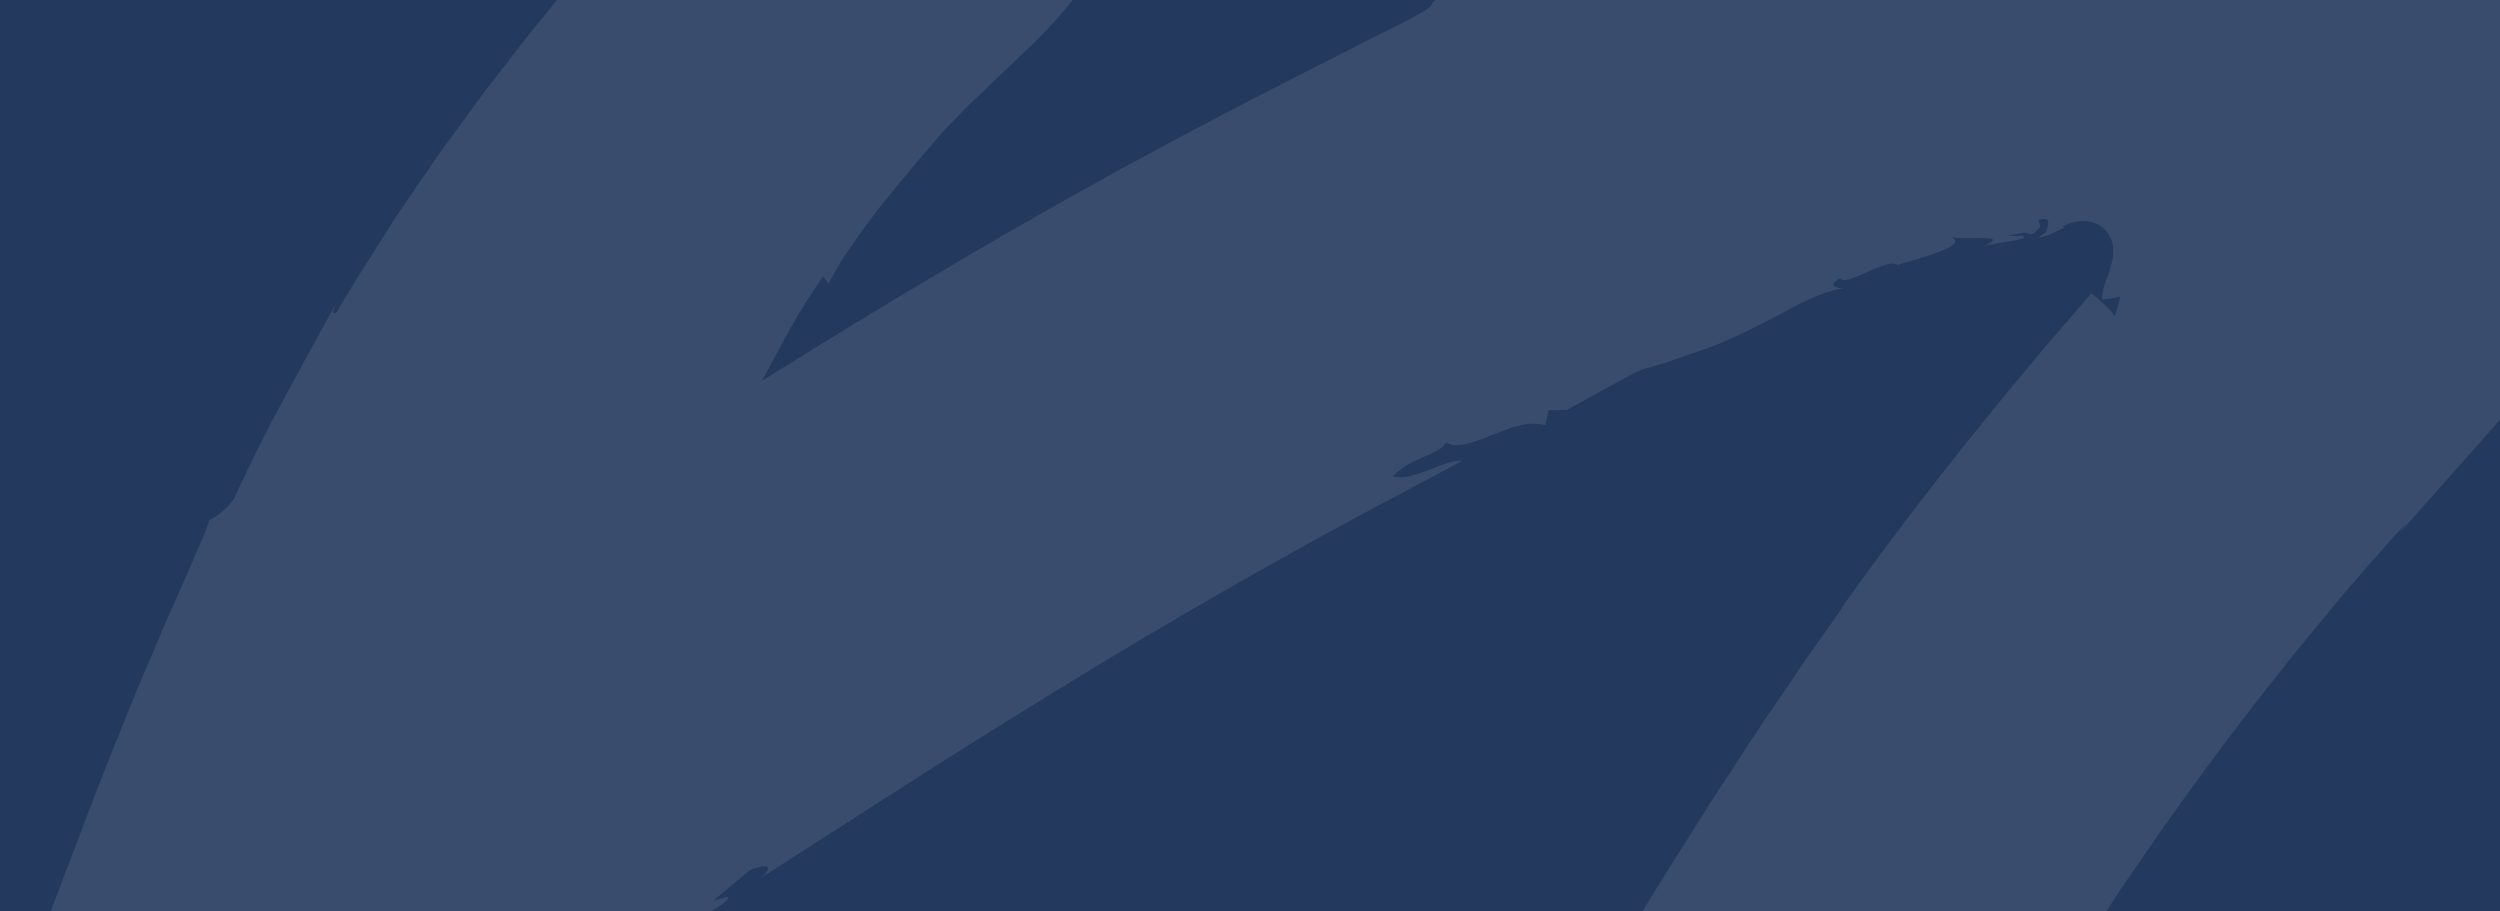 <?xml version="1.0" encoding="UTF-8"?> <svg xmlns="http://www.w3.org/2000/svg" xmlns:xlink="http://www.w3.org/1999/xlink" width="1920" height="700" viewBox="0 0 1920 700"><defs><clipPath id="clip-path"><path id="Path_18592" data-name="Path 18592" d="M0,0H1920V700H0Z" transform="translate(-3051 11856)" fill="#23395d"></path></clipPath></defs><g id="Group_20274" data-name="Group 20274" transform="translate(3051 -11856)"><path id="Path_18591" data-name="Path 18591" d="M0,0H1920V700H0Z" transform="translate(-3051 11856)" fill="#23395d"></path><g id="Mask_Group_111" data-name="Mask Group 111" clip-path="url(#clip-path)"><g id="Group_3" data-name="Group 3" transform="translate(-3051 11595.658)"><path id="Clip_2" data-name="Clip 2" d="M0,0H1921V913.342H0Z" fill="none"></path><g id="Group_4845" data-name="Group 4845" transform="translate(-54.422 88.328)"><path id="Fill_1" data-name="Fill 1" d="M2129.85,341.044a241.132,241.132,0,0,0-37.927-62.736c-2.843-3.213-5.632-6.4-8.5-9.492l-2.118-2.472-2.22-2.249c-1.493-1.483-2.963-2.991-4.483-4.425-2.993-2.942-6.108-5.71-9.223-8.454l-4.807-4-4.737-3.831a259.04,259.04,0,0,0-40.966-26.35c-7.2-3.732-14.581-7.144-22.129-10.308s-15.351-5.982-23.325-8.528a336.645,336.645,0,0,0-50.488-11.914l-6.706-.989-6.776-.865a27.317,27.317,0,0,0-3.563-.247h-3.638l-7.3-.247-29.082-.964-28.957-.939a45.02,45.02,0,0,0-7.476.445l-7.748.742-15.5,1.508-30.923,2.917-15.3,1.508-3.838.371a13.13,13.13,0,0,0-1.916.247l-1.944.321-7.725,1.236-61.229,9.764-7.476,1.211q-3.764.641-7.476,1.335c-4.984.915-9.968,1.854-14.952,2.941l-14.952,3.139-9.594,2.076c-5.859,1.31-11.665,2.472-17.444,3.881l-17.048,4.252-16.769,4.252-8.3,2.1-4.114,1.038-3.985,1.236-31.85,8.948c-10.514,2.892-20.482,6.18-30.251,9.269-4.984,1.582-9.744,3.139-14.553,4.647l-7.127,2.3c-2.345.766-4.71,1.508-7,2.472l-26.817,9.442-12.784,4.6-3.115,1.112-3.062,1.211-6.058,2.472a251.281,251.281,0,0,0-28.982,5.487l-7.6,1.928c-2.492.692-4.984,1.458-7.651,2.225-4.984,1.557-10.24,3.164-15.376,4.944s-10.267,3.386-15.376,5.117l-7.6,2.472-7.476,2.694c-9.846,3.584-19.363,7-28.284,9.887,20.559-4.647,15.847,2.917.67,8.528-52.654,20.739-53.7,22.939-54.924,25.411-.571,1.236-1.146,2.62-8.022,6.723-3.414,2.052-8.423,4.771-15.8,8.528L1188.415,373.8c-7.249,3.831-15.822,8.157-25.516,13.051s-20.412,10.505-32.147,16.413c-23.428,11.988-50.588,25.954-79.745,41.527l-11.114,5.883-11.239,6.105-23.076,12.359-5.859,3.189-5.978,3.411-11.837,6.6-24.073,13.4-24.325,13.842-12.286,6.971-12.236,7.119-24.644,14.312c-4.139,2.472-8.176,4.82-12.261,7.243l-12.261,7.267c-32.748,19.33-64.792,39.03-95.644,57.891l-36.625,22.748,1.809-3.616c1.5-2.818,3.043-5.661,4.588-8.553,6.2-11.543,12.757-23.606,19.438-35.3l1.246-2.175,1.318-2.151,2.619-4.227c1.742-2.818,3.486-5.586,5.233-8.33,3.489-5.438,6.953-10.7,10.367-15.671l4.383,5.586c2.245-4.548,4.984-9.467,8-14.609s6.706-10.357,10.444-15.77,7.748-10.926,11.837-16.462l6.2-8.281c1.049-1.384,2.068-2.768,3.143-4.128l3.24-4c8.67-10.654,17.245-20.937,24.768-29.934,1.9-2.249,3.691-4.449,5.46-6.5l5.106-5.834c3.215-3.708,6.031-7,8.323-9.887,5.682-5.982,11.812-12.359,18.319-18.91,3.215-3.337,6.7-6.575,10.215-9.887l10.668-10.209,22.775-21.752c4.189-4,8.774-8.38,13.883-13.546l1.891-1.928L944.821,365l1.969-2.052,1-1.038,1.022-1.112,4.137-4.449,4.286-4.944c1.393-1.557,2.891-3.362,4.361-5.092l2.215-2.645c.723-.865,1.5-1.854,2.245-2.793l2.268-2.843,1.121-1.434q.572-.693,1.119-1.483l4.588-6.18a266.724,266.724,0,0,0,18.017-28.7c1.421-2.744,2.838-5.537,4.212-8.33.7-1.36,1.371-2.892,2.041-4.35l2.046-4.622.969-2.225.5-1.112.449-1.162,1.822-4.7,1.769-4.7.424-1.186.473-1.409.947-2.843a205.529,205.529,0,0,0,9.22-45.284,213.15,213.15,0,0,0,.723-22.914,208.257,208.257,0,0,0-1.919-23.359,198.25,198.25,0,0,0-4.984-23.952c-1.047-4.029-2.342-8.132-3.716-12.186-.7-2.052-1.445-4.1-2.215-6.13s-1.645-4.128-2.492-6.18A183.362,183.362,0,0,0,990.8,98.877,180.714,180.714,0,0,0,973.354,74.95a178.835,178.835,0,0,0-22.428-21.6c-2.068-1.631-4.109-3.263-6.23-4.944s-4.284-3.04-6.477-4.523-4.413-2.843-6.654-4.2c-1.1-.667-2.268-1.384-3.339-1.977l-3.242-1.78c-1.742-1.261-3.486-2.472-5.256-3.658s-3.638-2.472-5.483-3.461c-3.691-2.3-7.476-4.4-11.364-6.427s-7.8-3.807-11.787-5.586c-1.994-.84-3.987-1.656-6.008-2.472s-4.037-1.557-6.028-2.249a212.8,212.8,0,0,0-46.927-10.58A258.009,258.009,0,0,0,791.537.325h-2.293L787,.473l-4.488.3-4.309.371-4.261.42-4.137.445-2.068.247-1.994.247-3.99.519-3.863.569C752.34,6.059,747.328,8.531,742.471,11c0,0-.3,1.112-.822,3.164-.252,1.013-.551,2.274-.875,3.757-.147.742-.324,1.533-.5,2.472s-.326,1.755-.5,2.694a174.1,174.1,0,0,0-2.492,30.7,230.773,230.773,0,0,0,4.186,41.675,292.2,292.2,0,0,0,12.782,45.952,319.388,319.388,0,0,0,20.437,44.913c.538.959,1.141,1.881,1.695,2.83a185.216,185.216,0,0,1-21.631-10.567c-3.192-1.73-6.382-3.609-9.47-5.537l-2.293-1.458-.576-.371-.745-.42-1.445-.89c-1.946-1.186-3.838-2.472-5.732-3.634l-2.644-1.73-.346.272c-.673.618-1.946,1.977-3.763,3.856l-3.314,3.386-4.161,4.2c-3.713,3.708-7.476,7.416-11.114,11.1l-12.911,13.274-25.79,26.6c-2.171,2.2-4.239,4.474-6.33,6.723l-6.28,6.8-12.46,13.57-12.46,13.6c-2.068,2.274-4.189,4.5-6.23,6.8l-6.058,6.946c-16.146,18.539-32.568,36.9-48.044,56.037l-11.74,14.262-5.856,7.144-2.938,3.56c-.974,1.186-1.944,2.472-2.891,3.609l-22.7,29.193-11.314,14.658-1.418,1.829-1.373,1.854-2.739,3.757-5.485,7.415q-10.889,15.028-21.828,30.033c-3.691,4.944-7.13,10.159-10.668,15.276l-10.591,15.325q-5.23,7.738-10.491,15.449l-5.231,7.762c-1.695,2.472-3.367,5.24-4.984,7.861q-9.969,15.8-20.088,31.689l-4.984,7.959-2.492,4-2.492,4.054-9.617,16.24c-4.785,2.472-1.894-2.15,0-7.786q-5.386,10.037-10.743,19.775L379.26,611.81c-6.806,12.779-13.581,25.238-20.235,37.547-1.67,3.065-3.339,6.13-4.984,9.2-.822,1.533-1.67,3.065-2.492,4.6l-2.367,4.647c-3.14,6.18-6.23,12.359-9.323,18.514s-6.105,12.359-9.093,18.539l-4.461,9.319c-.75,1.557-1.445,3.115-2.121,4.7l-2.091,4.771a53.888,53.888,0,0,1-19.936,17.056c1.767-1.088-2.071,8.553-9.37,24.842-3.514,8.231-7.8,18.168-12.684,29.242l-7.75,17.451c-1.346,3.04-2.741,6.13-4.139,9.269s-2.691,6.4-4.06,9.665l-17.245,40.612c-.748,1.73-1.5,3.461-2.218,5.191l-2.1,5.265-4.234,10.53c-2.791,7-5.607,13.966-8.373,20.838-1.371,3.436-2.769,6.847-4.114,10.233-.7,1.681-1.371,3.362-2.041,4.944s-1.346,3.337-1.969,4.944L214.388,953.2c-4.785,12.557-9.22,24.224-13.083,34.408L0,1518.162l473.159-323.12c19.759-13.5,32.994-22.247,34.041-22.667l-4.137-12.087c45.679-31.664,21.4,2.348,62-29.291,6.576-25.658,71.322-46.965,80.667-64.565.446,1.335,21.429-12.359,23.251-7.094.446-6.056,5.455-10.159,11.812-14.139s14-7.737,19.809-13.2c3.215-5.389-4.984,0-10.215.148l27.858-23.186c13.36-5.463,19.39-2.843,7.352,6.625,19.936-12.582,58.44-37.547,106.113-68.025S936.375,881.316,993.39,846.932c7.155-4.276,14.282-8.627,21.406-12.878l21.334-12.582,10.591-6.279c3.514-2.076,7.052-4.079,10.539-6.13L1078.1,797c6.875-4.029,13.728-7.836,20.459-11.642l19.936-11.3,37.879-21.011,34.49-18.712,30.25-16.116c9.245-4.944,17.668-9.344,25.045-13.3s13.734-7.416,18.917-10.357c-7.052-.42-16.649,3.757-26.341,7.415a106.225,106.225,0,0,1-14.354,4.5,25.121,25.121,0,0,1-12.784,0,87.827,87.827,0,0,1,7.125-5.685,68.4,68.4,0,0,1,6.629-4.2,122.558,122.558,0,0,1,11.638-5.488c7.005-2.941,12.46-5.141,15.877-10.6,8.074,5.166,21.005.148,34.888-5.488,3.489-1.409,7.052-2.843,10.613-4.153,1.769-.643,3.566-1.236,5.36-1.78s3.561-1.013,5.331-1.409a38.565,38.565,0,0,1,19.936-.346l2.492-11.568h13.731c12.064-6.6,21.434-11.791,28.785-15.894,1.842-1.038,3.564-1.953,5.156-2.793l4.488-2.472,7.077-3.782a95.412,95.412,0,0,1,12.66-6.254c2.218-.742,4.234-1.063,11.339-3.263,3.586-1.038,8.423-2.472,15.2-4.944l11.737-4.054c4.438-1.557,9.445-3.436,15.151-5.314,6.454-2.472,12.46-5.117,17.992-7.663,2.791-1.285,5.483-2.472,8.074-3.807s4.984-2.472,7.476-3.732c9.721-4.721,18.144-9.294,25.942-13.447a199.2,199.2,0,0,1,22.107-10.53,98.356,98.356,0,0,1,20.479-5.868c-5.248.593-15.014-1.481-3.26-7.455a3.394,3.394,0,0,0,2.891,1.335,11.8,11.8,0,0,0,2.166-.222,19.527,19.527,0,0,0,2.492-.618,110.4,110.4,0,0,0,12.812-5.24c9.32-4.177,19.236-8.577,23.721-5.463,6.629-2.25,21.01-5.957,31.527-10.011,1.293-.494,2.492-1.014,3.738-1.533l3.237-1.508a16.159,16.159,0,0,0,4.461-2.942c1.894-1.978,1.4-3.98-3.038-5.858,4.436,1.879,16.644,1.112,24.92,1.162s12.607.865,1.47,5.982c3.337-.692,6.651-1.285,9.968-1.878s6.43-.964,9.467-1.508,5.958-1.112,8.675-1.854l1.994-.593h.174v-.148a4.52,4.52,0,0,0,.371-.84l-.723-.667-.2-.148h-3.14l-8.844.148c2.791-.643,5.482-1.261,8.146-1.829l3.439-.692h.576a7.087,7.087,0,0,1,2.168,0c1.345.2,2.492.643,3.514.84a3.557,3.557,0,0,0,3.016-.717,24.806,24.806,0,0,0,4.461-5.29,24.932,24.932,0,0,0-1.722-4.375c2.644-.717,5.308-1.533,6.806-.519s1.669,3.634-.975,9.714a64.328,64.328,0,0,0-5.183,4.128,35.13,35.13,0,0,0,7.476-2.1c2.844-1.112,6.3-2.991,12.46-5.685-.571-.247-1.146-.47-1.744-.667a29.805,29.805,0,0,1,9.073-3.584,29.188,29.188,0,0,1,12.283-.2,21.513,21.513,0,0,1,14.952,11.222,24.543,24.543,0,0,1,2.617,8.923,25.324,25.324,0,0,1,0,4.6,34.1,34.1,0,0,1-.6,4.524,128.566,128.566,0,0,1-5.261,16.932,53.663,53.663,0,0,0-2.116,7.416,20.056,20.056,0,0,0-.5,6.106A140.6,140.6,0,0,0,1770.6,568.6q-1.641,7.145-4.461,15.573c.376-.371-.6-1.9-2.315-3.856a75.769,75.769,0,0,0-6.654-6.674c-4.01-3.658-8.124-6.815-8.677-7.811l-3.536,4.1c-.748.89-1.593,1.829-2.492,2.892l-1.321,1.607c-.471.544-.947.989-1.37,1.557s-.424.569-.623.865l-.346.42-.725.816-1.468,1.706-6.058,6.946L1717.7,601.577c-2.245,2.472-4.461,5.191-6.706,7.885l-6.853,8.231-14.3,17.179c-39.1,47.113-84.729,105-127.442,164.477-1.368,1.829-2.691,3.708-4.012,5.586l-3.686,5.982-7.9,11.2q-7.925,11.149-15.752,22.247l-3.76,5.562-1.946,2.768-1.891,2.768-7.476,11.123-14.952,21.925c-2.492,3.609-4.984,7.218-7.329,10.777l-3.611,5.339-3.489,5.364q-6.983,10.678-13.706,21.035l-13.26,20.269-3.215,4.944c-1.069,1.656-2.093,3.312-3.115,4.944l-6.078,9.665-22.7,35.99c-1.817,2.769-3.461,5.562-5.131,8.281l-4.984,7.984-9.146,14.831c-5.806,9.393-11.042,17.773-15.6,24.916s-8.2,13.224-11.214,17.822c-10.863,14.238-14.676,13.966-15.922,9.887s.147-11.692-.349-12.211c-9.273,19.651-9.52,24.718-9.844,29.069a22.754,22.754,0,0,1-1.57,7.415,120.027,120.027,0,0,1-8.1,16.191c-6.158,8.083-4.984-5.067-3.466-10.653-6.753,14.708-16.544,26.473-13.507,29.464,12.46-16.289,17.92-3.683,28.16-7.836l-11.563,20.467-5.707,10.332-1.445,2.472-1.393,2.6-2.791,5.166-5.134-4.944c-2.492,4.647-1.373,12.705-2.644,24.521a96.281,96.281,0,0,1-4.461,20.541,116.645,116.645,0,0,1-4.984,12.483,135.382,135.382,0,0,1-7.324,14.164q-6.855,12.881-13.634,26.127l-6.776,13.3q-3.218,6.748-6.454,13.546-6.429,13.645-12.811,27.438l-6.355,13.818c-2.116,4.623-4.161,9.368-6.253,14.04A1190.939,1190.939,0,0,0,1207.629,1480c-1.769-1.236-1.894-6.551-1.119-13.941.2-1.879.471-3.807.795-5.834s.675-4.153,1.047-6.353.823-4.449,1.246-6.748l1.42-6.8c-2.068,5.463-4.209,12.755-6.651,19.775l-1.869,5.265c-.623,1.73-1.246,3.436-1.919,4.943a61.947,61.947,0,0,1-4.236,9c3.339-4.8,4.585-4.771,4.732-2.472a66.754,66.754,0,0,1-1.77,12.359c-.523,2.472-1.069,4.944-1.57,7.416s-.822,4.35-1.022,5.809c-.4,2.966-.124,3.584,1.67-.494,0,4.4-.147,8.8-.4,13.249s-.451,9.072-.822,13.644-.775,9.27-1.174,13.966-.969,9.417-1.371,14.287-.969,9.665-1.445,14.584-.847,9.887-1.318,14.831c-.274,2.472-.4,4.944-.573,7.416l-.523,7.564-.277,3.782c0,1.26-.2,2.472-.247,3.831,0,2.62-.224,5.243-.349,7.861-.351,10.456-.374,20.887,0,31.12a300.937,300.937,0,0,0,2.664,30.107,239.287,239.287,0,0,0,5.784,28.253c.623,2.252,1.269,4.449,1.944,6.649.349,1.088.7,2.175,1.019,3.238l1.122,3.214c.747,2.1,1.523,4.177,2.32,6.2s1.695,4.056,2.492,6.007c1.994.223,7.972,1.607,17.02,3.461,4.51.915,9.694,1.928,15.6,2.966s12.46,2.052,19.338,2.966a401.564,401.564,0,0,0,46.576,3.51,349.019,349.019,0,0,0,51.283-2.867c8.6-1.186,16.948-2.472,25.194-4.424,4.115-.915,8.124-1.854,12.089-2.892s7.9-2.2,11.685-3.362l5.607-1.78,5.507-1.928c3.616-1.285,7.13-2.62,10.516-3.98,6.781-2.744,13.135-5.661,18.889-8.528s11.089-5.858,15.752-8.627,8.8-5.463,12.283-7.784,6.355-4.452,8.575-6.083,3.785-2.917,4.633-3.634a23.247,23.247,0,0,1,1.62,2.472,2.628,2.628,0,0,1,.2,2.2,8.508,8.508,0,0,0,1.169-2.472,5.847,5.847,0,0,0,.177-1.189v-.566a1.67,1.67,0,0,0,0-.5,4.277,4.277,0,0,0-3.292-2.991c-2.716,1.755-5.408,3.411-8.147,5.092a5.887,5.887,0,0,1-2.915-3.458,1.805,1.805,0,0,1,.246-1.236,6.127,6.127,0,0,1,.8-1.041,4.973,4.973,0,0,0,1.545-2.472,3.8,3.8,0,0,0,0-1.95,7.261,7.261,0,0,0-.451-1.362,5.559,5.559,0,0,0-.371-.766,7.99,7.99,0,0,0-.424-.915c3.487-1.9,6.6-.519,9.293,1.189a21.7,21.7,0,0,1,1.921,1.357c.3.2.571.5.87.692l.825.667c1.069.841,1.943,1.656,2.666,2.25-.7-1.631-.651-4.3-1.346-6.575s-2.492-3.953-6.953-3.683c0-4,2.492-4.721,4.708-5.537a7.493,7.493,0,0,0,3.092-1.8,5.121,5.121,0,0,0,1.069-1.755,10.115,10.115,0,0,0,.5-2.843,74.1,74.1,0,0,1-8.024-10.406c-.3-.544-.6-1.112-.875-1.681s-.5-1.159-.723-1.755a18.824,18.824,0,0,1-1.019-3.683,7.109,7.109,0,0,0-.174-1.9,11.881,11.881,0,0,1,0-1.931,13.367,13.367,0,0,1,.922-3.856h1.393a53.664,53.664,0,0,0,1.622-8.553c.147-1.335.175-2.62.224-3.906v-4.227a36.92,36.92,0,0,0-.324-4.4c-.177-1.458-.177-3.04-.349-4.524a16.806,16.806,0,0,0-.274-2.249,4.123,4.123,0,0,1,0-1.137v-1.159c-.124-1.56-.276-3.09-.423-4.65l-.249-2.472v-2.472a47.249,47.249,0,0,0-.175-4.944v-2.521l.147-2.6c.125-1.73.252-3.461.476-5.216a67.935,67.935,0,0,1,8.024-23.309l1.346,4.6a27.911,27.911,0,0,0,2.816-4.943c.421-.939.822-1.9,1.2-2.917s.872-2.15,1.271-3.288c.847-2.274,1.592-4.694,2.492-7.416s1.769-5.413,2.666-8.256a168.066,168.066,0,0,1,16.647-37.572c-2.492,3.559-5.46,6.352-7.329,6.3-.922,0-1.545-.791-1.57-2.472a14.731,14.731,0,0,1,.451-3.461,47.526,47.526,0,0,1,1.642-5.265,444.018,444.018,0,0,0,21.11-41.329c6.031-12.752,11.663-24.348,19.936-35.15,1.318-8.775,2.789-17.5,4.187-26.3,3.539-7.119,7.7-15.573,12.46-25.188.571-1.211,1.169-2.472,1.769-3.658l1.917-3.733,3.937-7.786c2.719-5.314,5.535-10.9,8.5-16.734s5.983-11.939,9.146-18.267c1.57-3.164,3.267-6.328,4.984-9.566l5.183-9.887q5.263-10.037,10.868-20.64l5.607-10.753c.947-1.829,1.944-3.634,2.938-5.438s2.021-3.634,3.016-5.488q6.059-11.023,12.46-22.494c2.121-3.807,4.239-7.687,6.355-11.568l3.215-5.858,3.366-5.858,13.706-23.8,6.978-12.161,3.514-6.13c1.171-2.052,2.492-4.054,3.639-6.081l14.952-24.719,7.476-12.359,3.763-6.254,3.913-6.18c5.208-8.256,10.439-16.586,15.7-24.891s10.414-16.734,15.949-24.916l16.27-24.718,8.126-12.359c2.741-4.078,5.557-8.083,8.323-12.112l16.6-24.051,8.2-11.89,8.4-11.618c22.082-31.022,44.086-60.288,64.792-86.935l15.276-19.379,7.476-9.344,3.614-4.573,1.8-2.274,1.819-2.2,27.135-32.925,6.158-7.416c2.016-2.472,4.062-4.721,6.031-7l11.187-12.952,5.258-6.056c3.439-3.807,6.731-7.539,9.968-11.148,1.57-1.8,3.093-3.609,4.61-5.315l4.513-4.944,8.52-9.269-5.854,8.108,10.317-11.346,10.342-11.692,21.454-24.2,22.428-25.238,11.566-13,5.856-6.575,1.468-1.656a21.315,21.315,0,0,0,1.423-1.681l2.492-3.387,5.208-6.822c1.667-2.274,3.289-4.573,4.984-6.9l2.492-3.461,1.246-1.73,1.144-1.73,4.71-7c.75-1.186,1.6-2.348,2.32-3.535l2.193-3.51,4.436-7.094,4.134-7.144c1.4-2.472,2.791-4.771,4.064-7.168a340.8,340.8,0,0,0,25.543-58.706c.4-1.26.823-2.472,1.219-3.757s.823-2.472,1.146-3.782q1.1-3.734,2.168-7.564l.55-1.9.471-1.9c.3-1.261.623-2.472.947-3.807.6-2.472,1.323-5.117,1.794-7.687s1.075-5.141,1.62-7.737.925-5.191,1.371-7.786l.676-3.93c.224-1.31.371-2.62.548-3.93.346-2.645.723-5.29,1.069-7.935A285.6,285.6,0,0,0,2147.445,409,258.926,258.926,0,0,0,2129.85,341.044Z" transform="translate(-87.748 -168.777)" fill="rgba(255,255,255,0.1)" style="mix-blend-mode: overlay;isolation: isolate"></path></g></g></g></g></svg> 